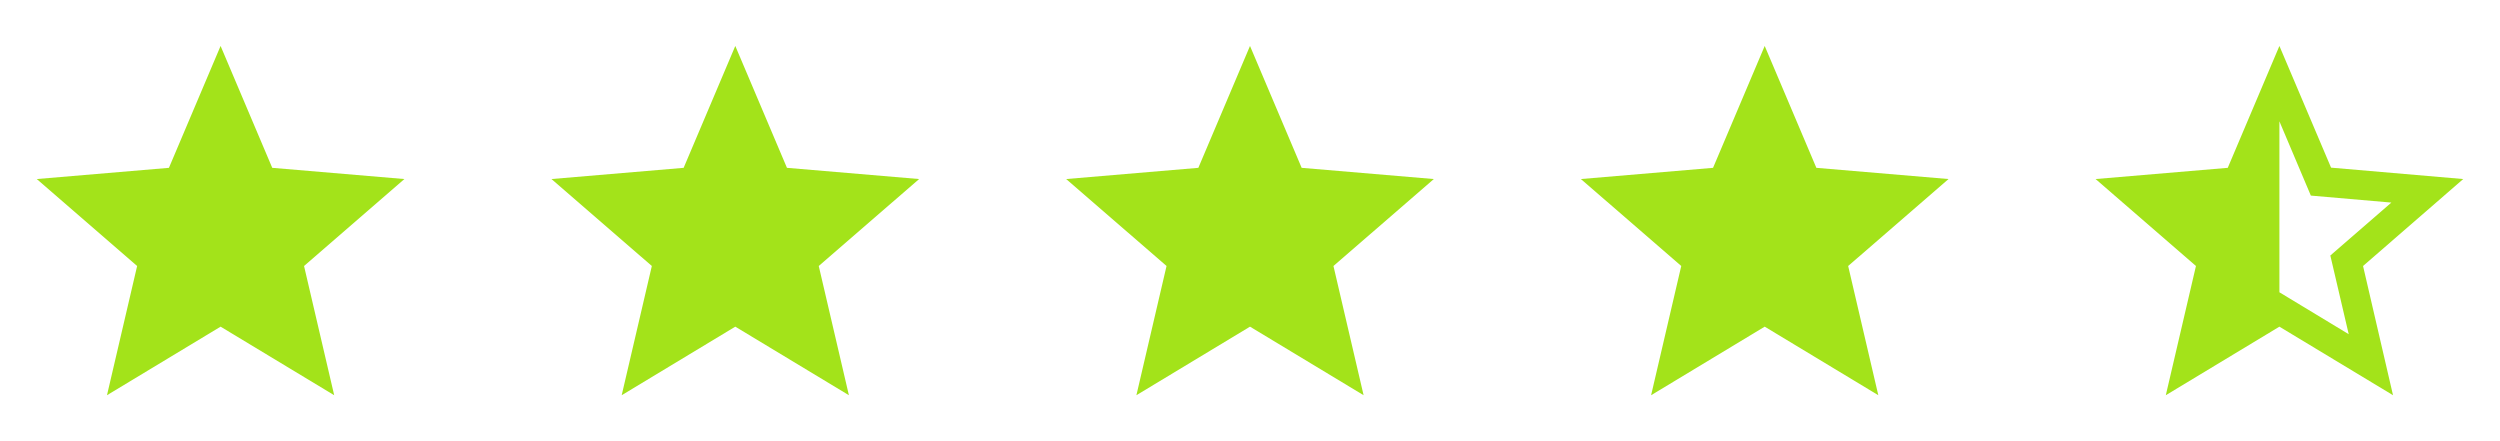 <svg xmlns="http://www.w3.org/2000/svg" width="136" height="24" viewBox="0 0 136 24" fill="none"><path d="M12 17.77L18.18 21.5L16.54 14.47L22 9.74L14.81 9.13L12 2.5L9.19 9.13L2 9.74L7.46 14.47L5.82 21.5L12 17.77Z" fill="#A3E31A"></path><path d="M40 17.77L46.18 21.5L44.54 14.47L50 9.74L42.81 9.13L40 2.5L37.19 9.13L30 9.74L35.46 14.47L33.82 21.5L40 17.77Z" fill="#A3E31A"></path><path d="M68 17.77L74.18 21.5L72.54 14.47L78 9.74L70.81 9.13L68 2.5L65.19 9.13L58 9.74L63.46 14.47L61.82 21.5L68 17.77Z" fill="#A3E31A"></path><path d="M96 17.77L102.18 21.5L100.54 14.47L106 9.74L98.81 9.13L96 2.5L93.19 9.13L86 9.74L91.46 14.47L89.82 21.5L96 17.77Z" fill="#A3E31A"></path><path fill-rule="evenodd" clip-rule="evenodd" d="M126.81 9.12L134 9.74L128.55 14.47L130.18 21.5L124 17.77L117.82 21.5L119.46 14.47L114 9.74L121.19 9.13L124 2.5L126.81 9.12ZM124 6.6V15.9L127.77 18.18L126.77 13.9L130.09 11.02L125.71 10.64L124 6.6Z" fill="#A3E31A"></path></svg>